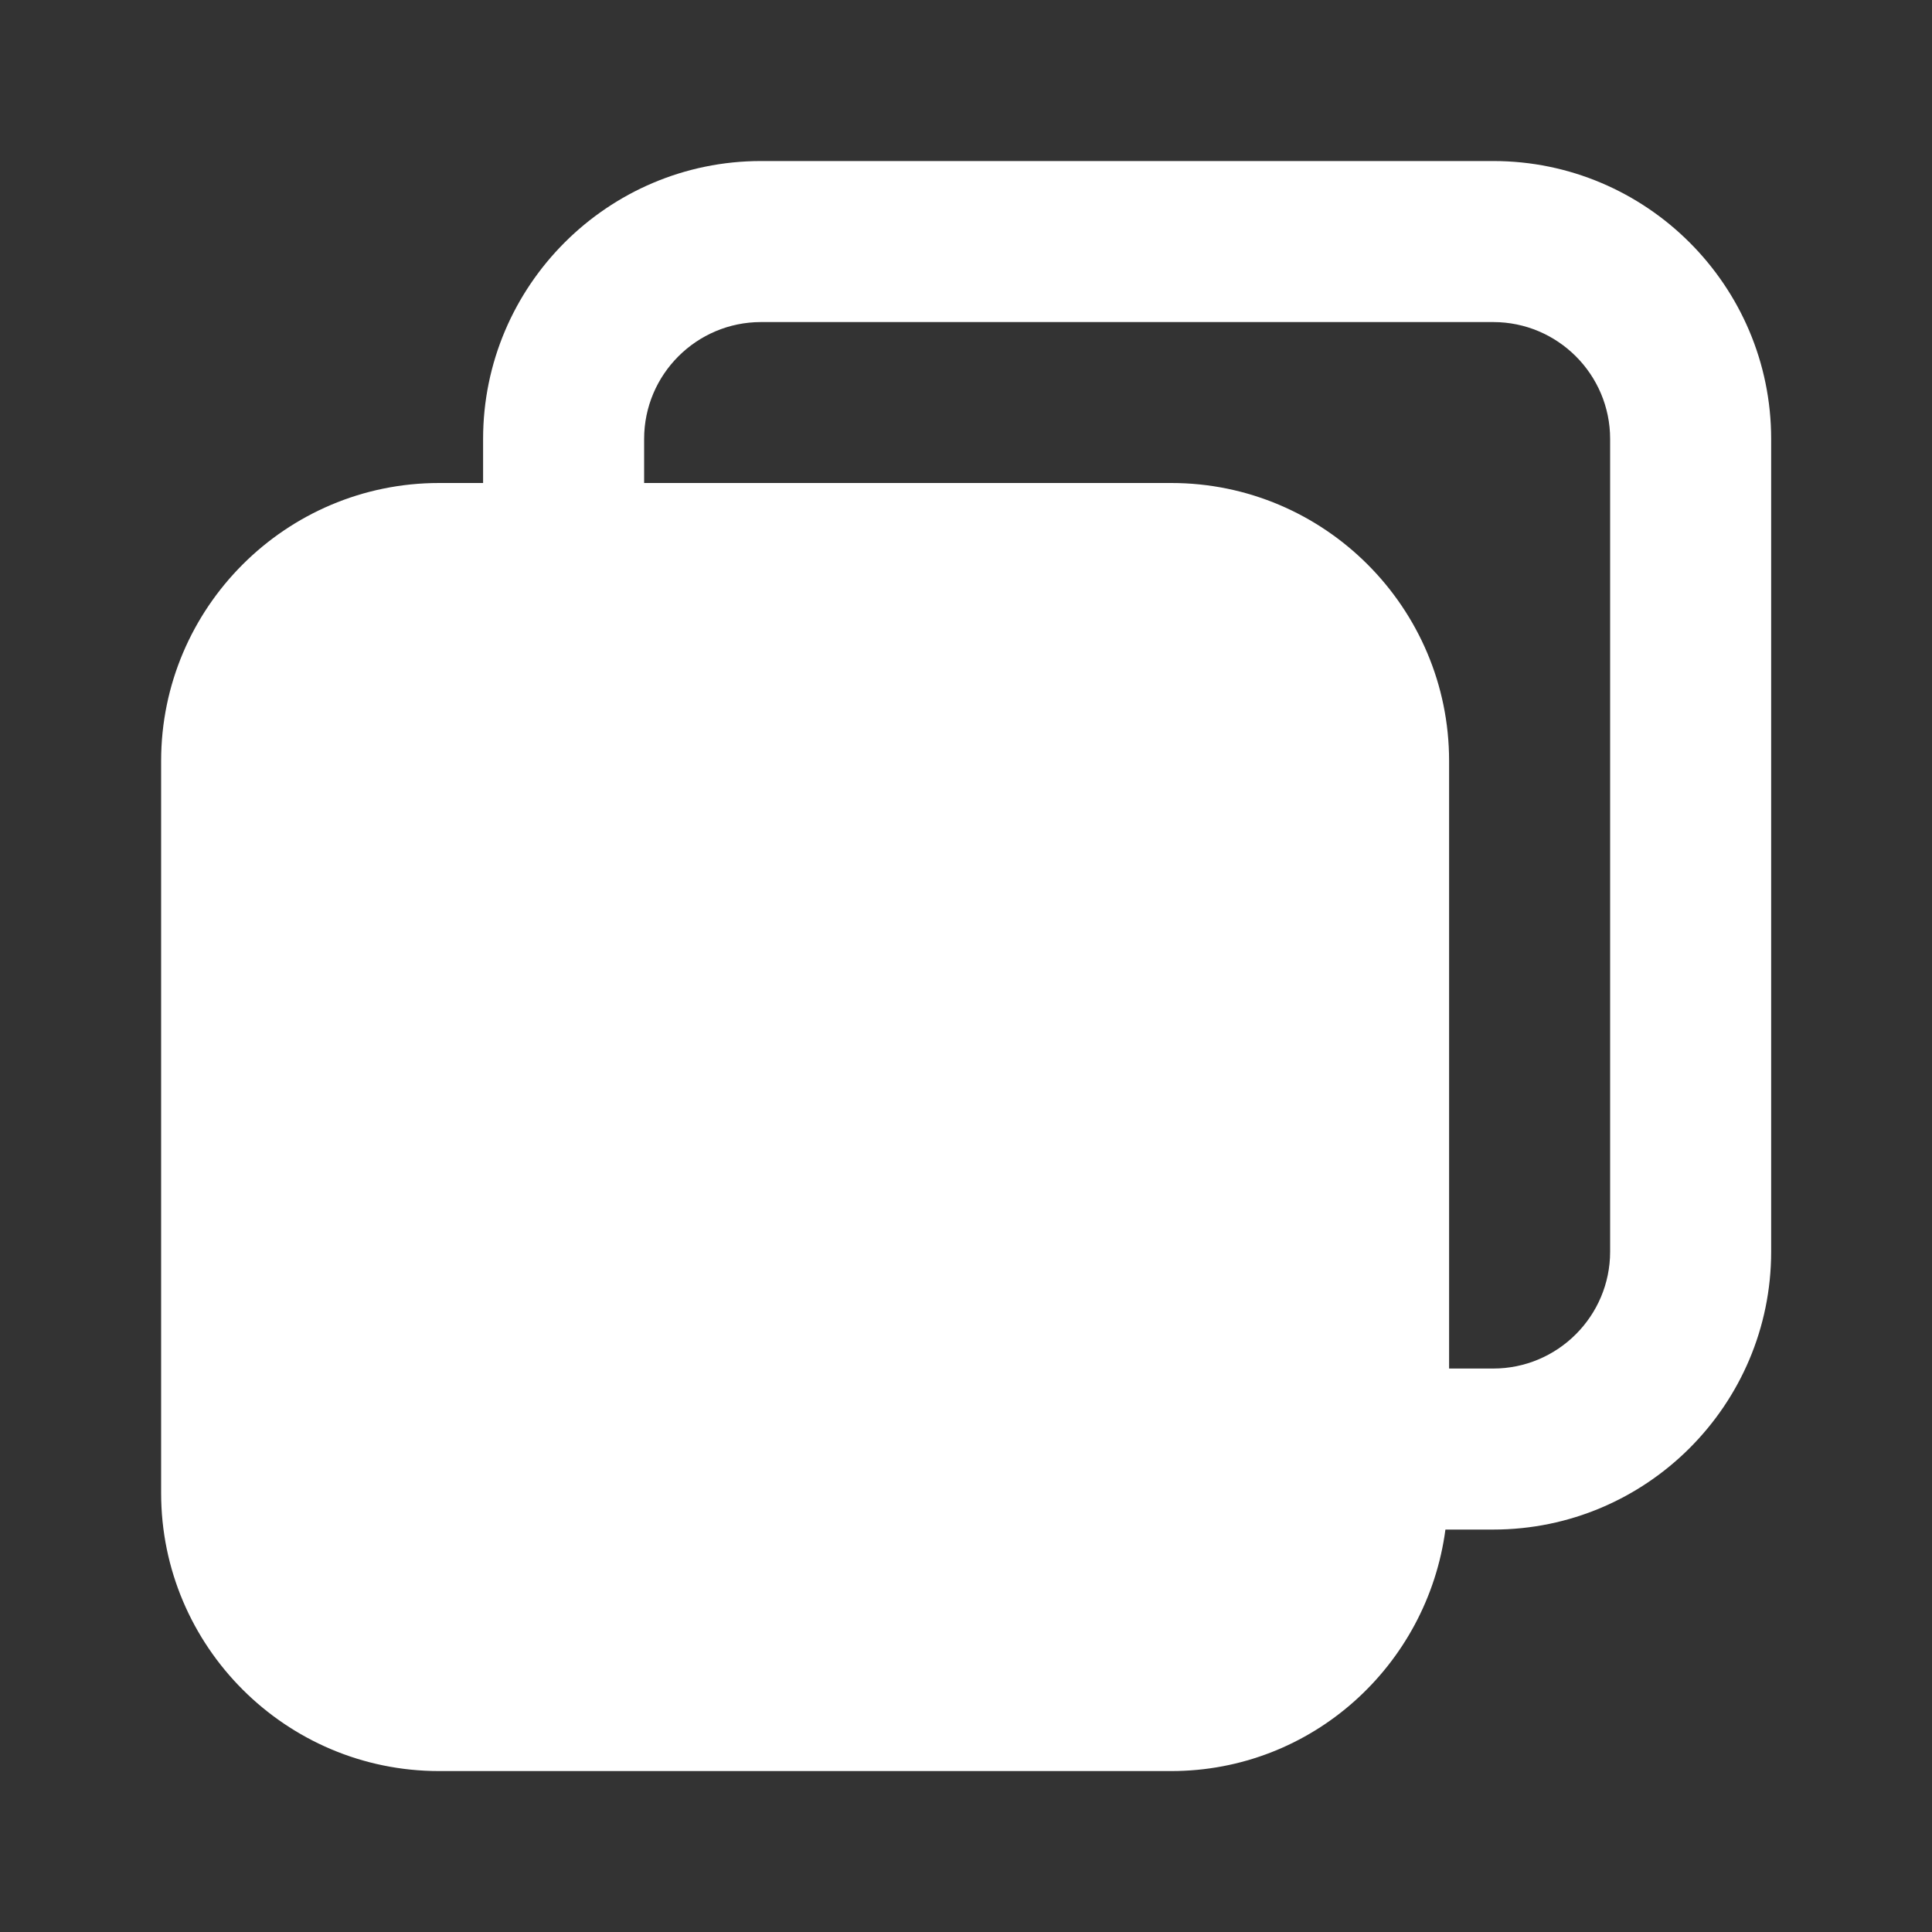 <svg width="20" height="20" viewBox="0 0 20 20" fill="none" xmlns="http://www.w3.org/2000/svg">
<rect x="0" y="0" width="20" height="20" fill="#333333" stroke="none"/>
<path d="M15.458 1.667H7.878C6.292 1.667 5.001 2.958 5.001 4.544V5H4.545C2.959 5 1.668 6.291 1.668 7.877V15.457C1.668 17.043 2.959 18.334 4.545 18.334H12.124C13.582 18.334 14.776 17.241 14.963 15.834H15.458C17.044 15.834 18.335 14.543 18.335 12.957V4.544C18.335 2.958 17.044 1.667 15.458 1.667ZM16.668 12.957C16.668 13.624 16.125 14.167 15.458 14.167H15.001V7.877C15.001 6.291 13.711 5 12.125 5H6.668V4.544C6.668 3.876 7.211 3.334 7.878 3.334H15.458C16.125 3.334 16.668 3.876 16.668 4.544V12.957Z" fill="white"/>
</svg>
